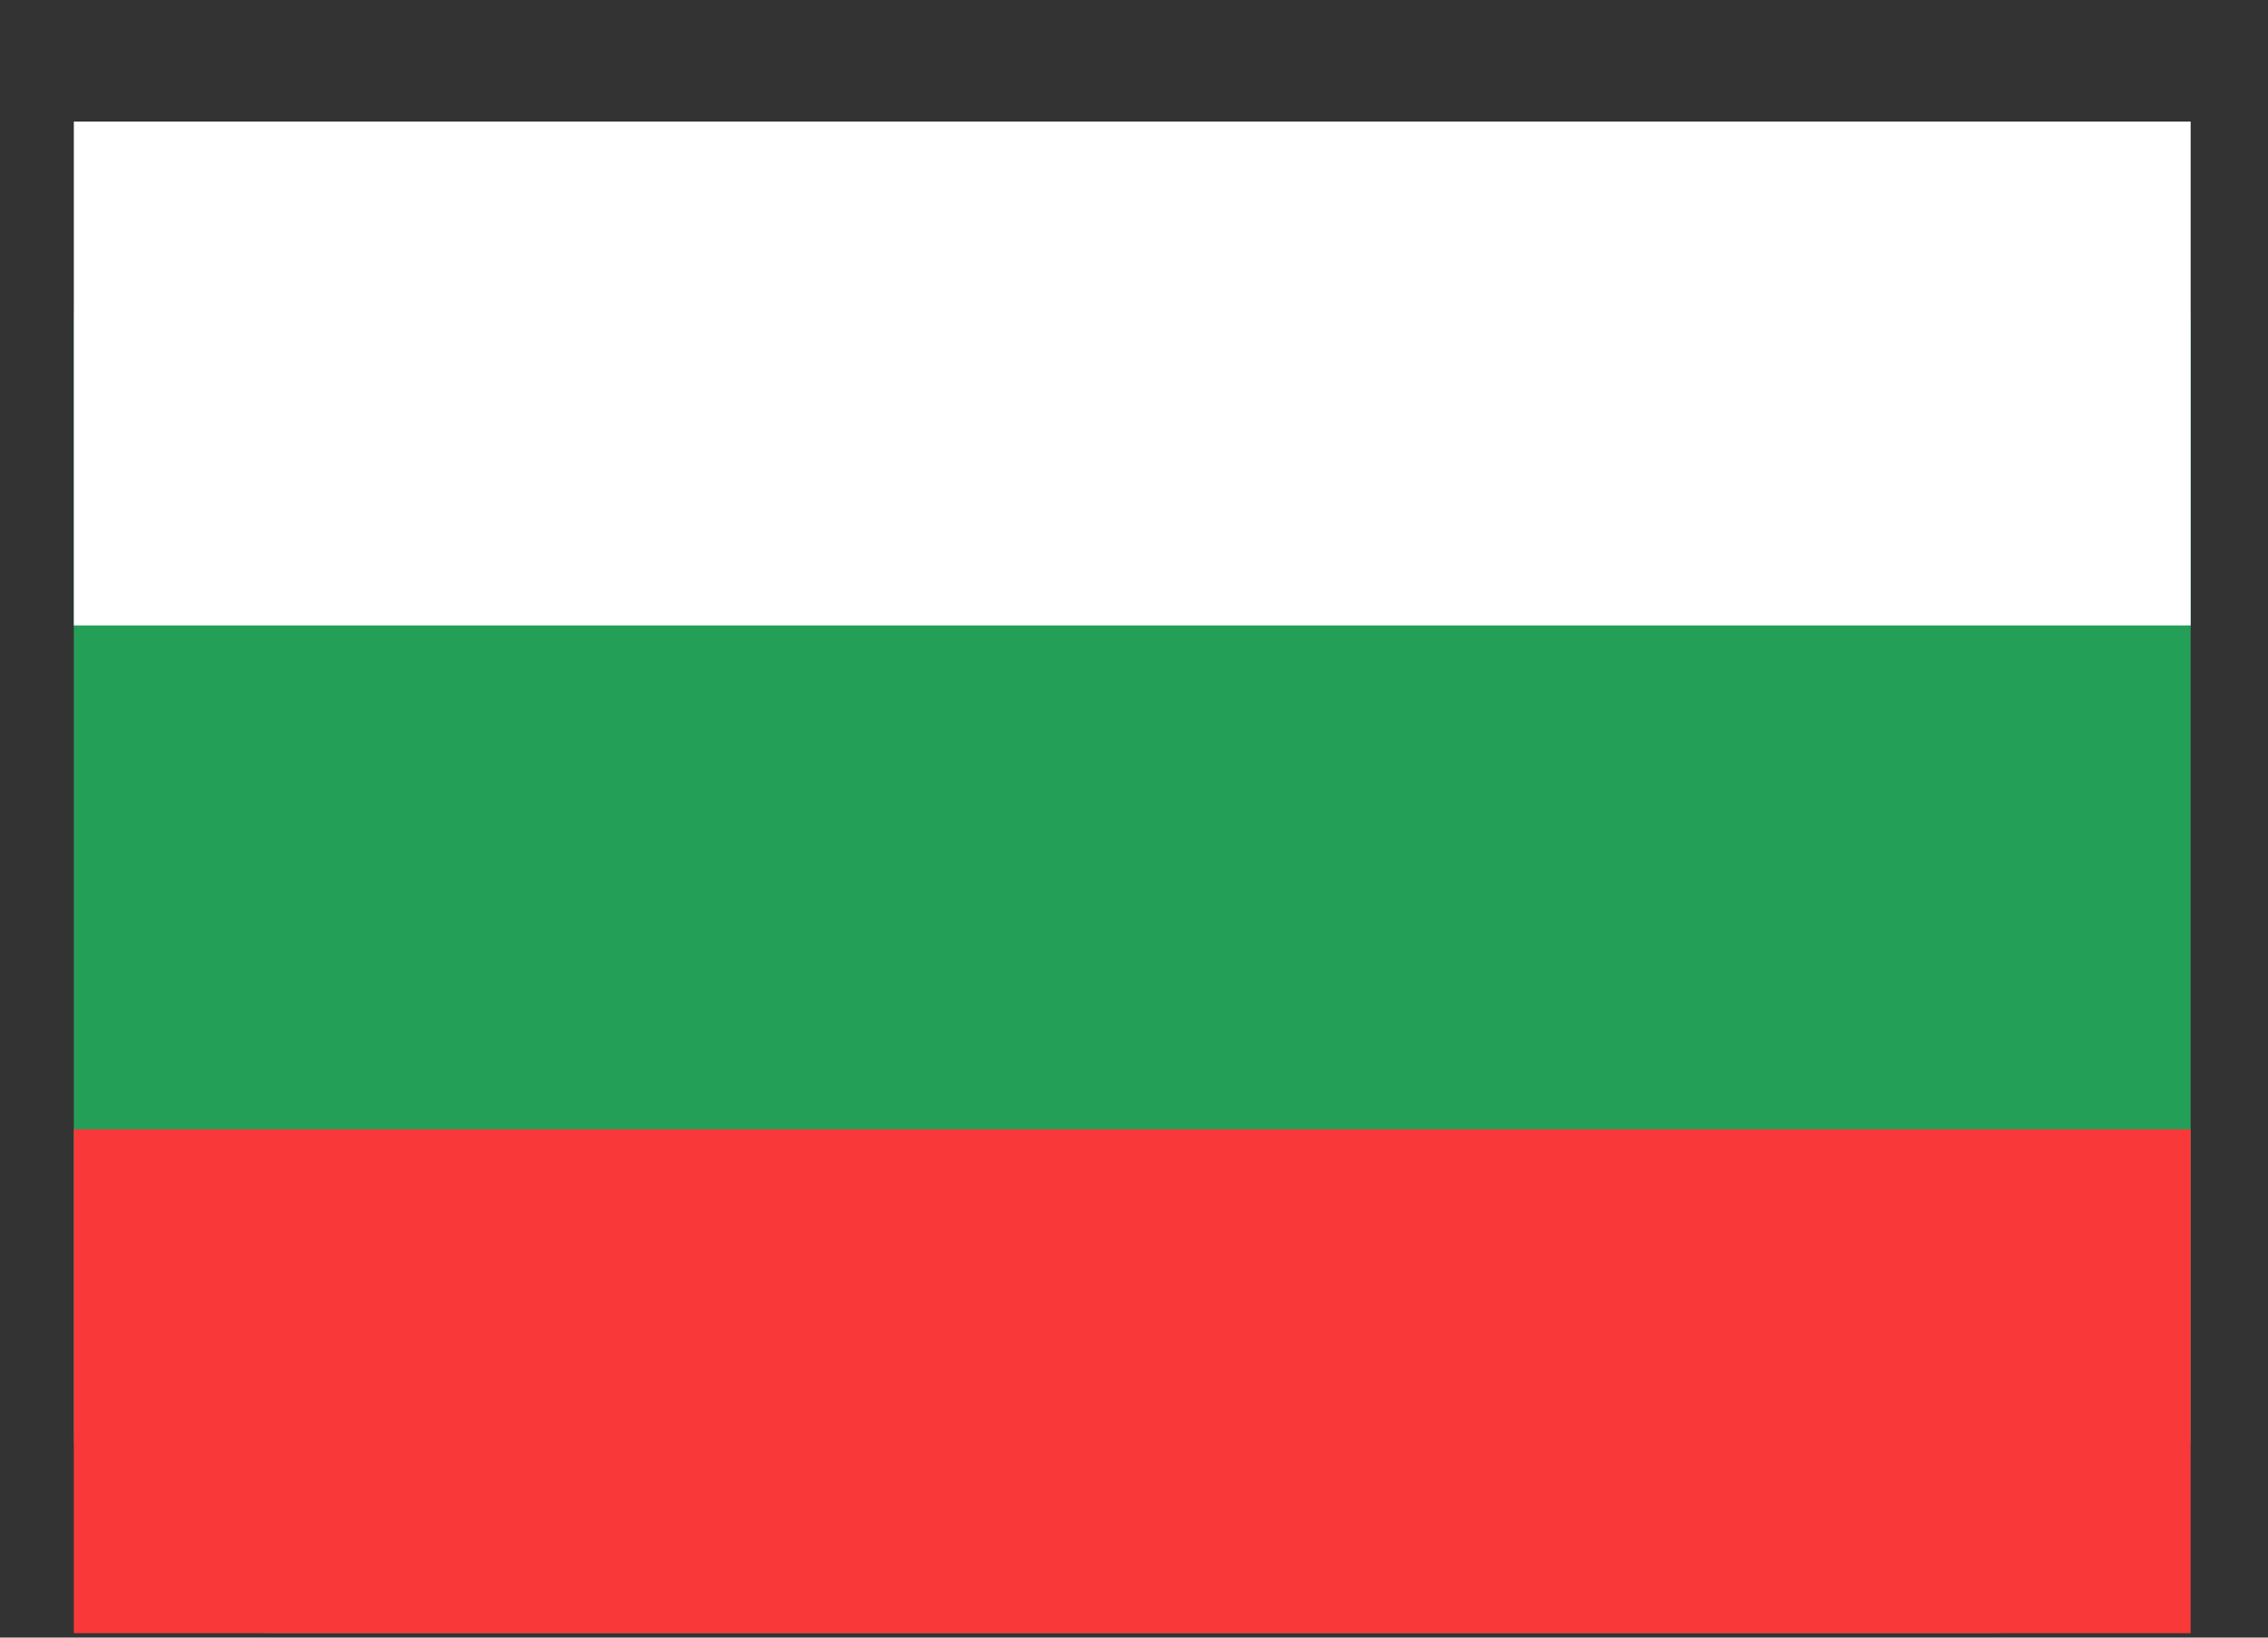 <svg width="18" height="13" viewBox="0 0 18 13" fill="none" xmlns="http://www.w3.org/2000/svg">
<rect x="0" y="0" width="18" height="13" fill="#333333" stroke="none"/>
<path d="M15.786 0.965H2.186C1.302 0.965 0.586 1.681 0.586 2.565V11.365C0.586 12.248 1.302 12.965 2.186 12.965H15.786C16.67 12.965 17.386 12.248 17.386 11.365V2.565C17.386 1.681 16.67 0.965 15.786 0.965Z" fill="#249F58"/>
<path fill-rule="evenodd" clip-rule="evenodd" d="M0.586 8.965H17.386V12.965H0.586V8.965Z" fill="#F93939"/>
<path fill-rule="evenodd" clip-rule="evenodd" d="M0.586 0.965H17.386V4.965H0.586V0.965Z" fill="white"/>
</svg>
